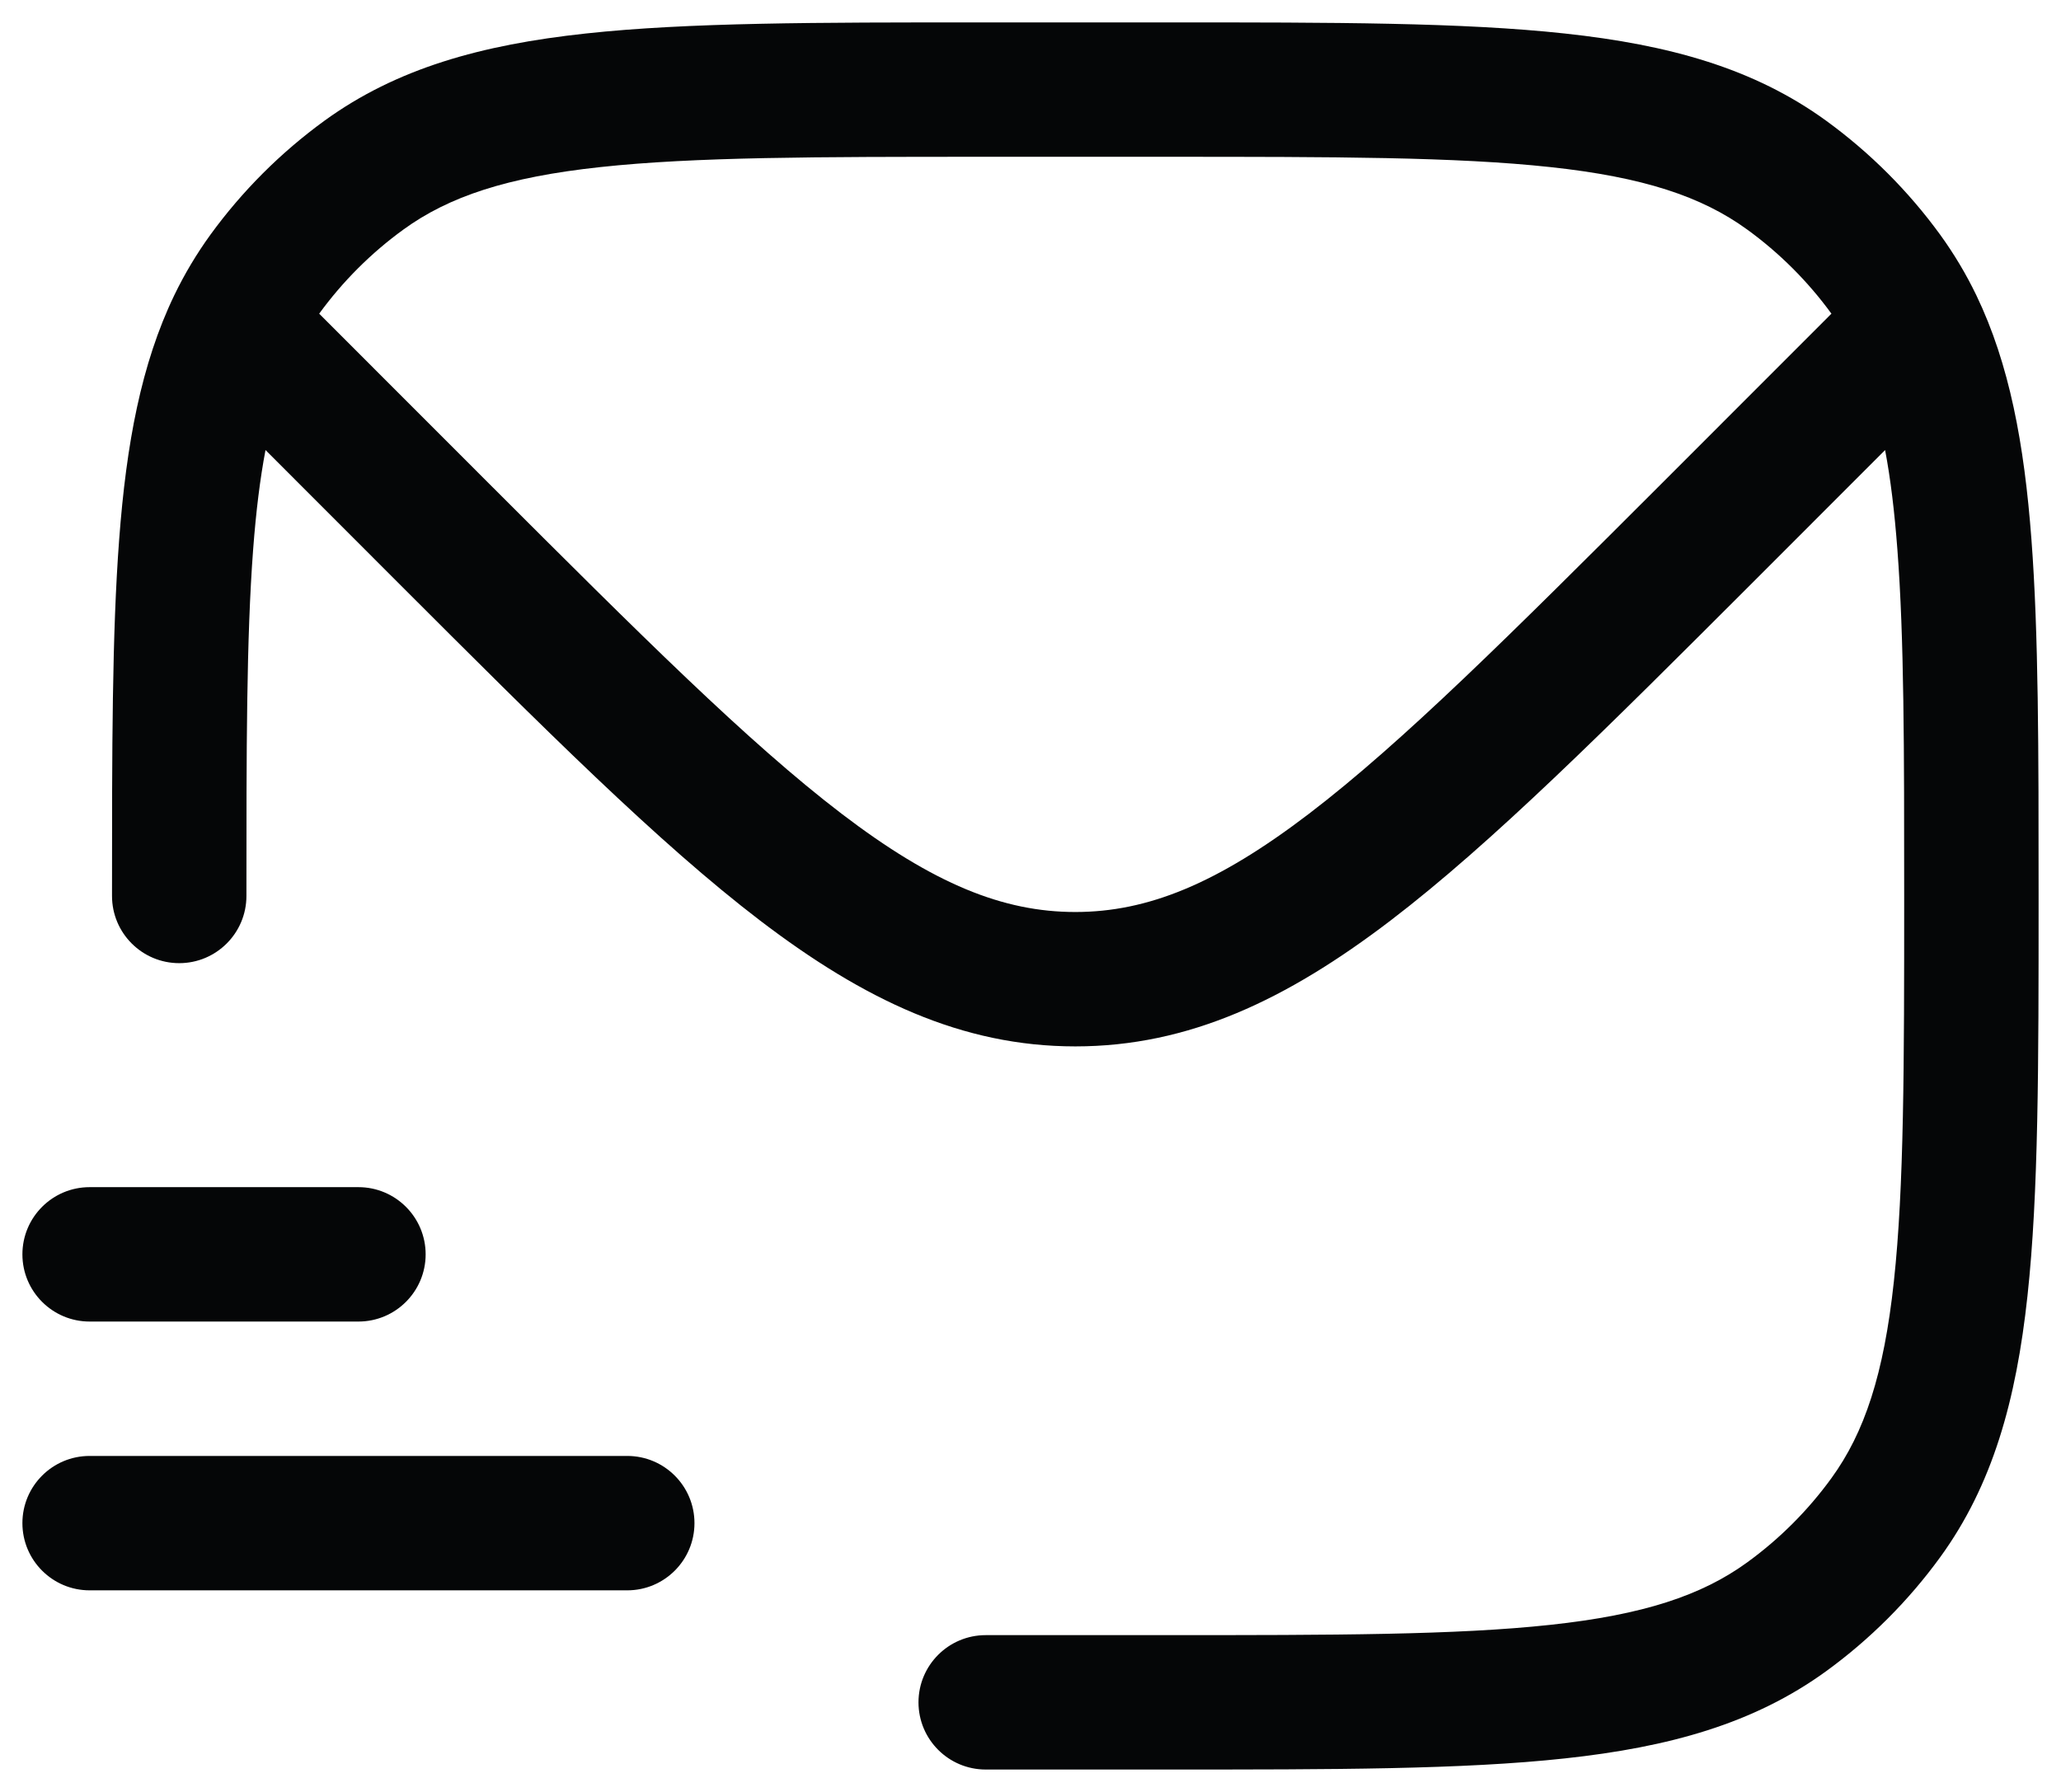 <svg width="23" height="20" viewBox="0 0 23 20" fill="none" xmlns="http://www.w3.org/2000/svg"><path fill-rule="evenodd" clip-rule="evenodd" d="M17.463 0.374C16.321 0.25 14.882 0.25 13.045 0.25H10.955C9.118 0.25 7.679 0.25 6.536 0.374C5.371 0.5 4.427 0.762 3.62 1.348C3.132 1.703 2.703 2.132 2.348 2.62C2.194 2.833 2.06 3.057 1.945 3.295C1.575 4.064 1.41 4.955 1.33 6.019C1.25 7.075 1.25 8.371 1.25 9.971V10C1.25 10.414 1.586 10.75 2 10.75C2.414 10.75 2.75 10.414 2.75 10C2.75 8.365 2.75 7.125 2.825 6.132C2.857 5.709 2.902 5.344 2.963 5.023L4.439 6.5C6.071 8.132 7.351 9.411 8.483 10.275C9.642 11.159 10.735 11.679 12 11.679C13.265 11.679 14.358 11.159 15.517 10.275C16.649 9.411 17.928 8.132 19.561 6.5L21.037 5.023C21.098 5.344 21.142 5.709 21.174 6.132C21.25 7.125 21.25 8.365 21.25 10C21.25 11.892 21.249 13.25 21.135 14.302C21.023 15.34 20.807 15.99 20.438 16.498C20.176 16.859 19.859 17.176 19.498 17.438C18.99 17.807 18.34 18.023 17.302 18.135C16.25 18.249 14.892 18.25 13 18.25H11C10.586 18.25 10.25 18.586 10.25 19C10.25 19.414 10.586 19.75 11 19.75H13.045C14.882 19.75 16.321 19.75 17.463 19.626C18.629 19.5 19.573 19.238 20.38 18.652C20.868 18.297 21.297 17.868 21.652 17.38C22.238 16.573 22.5 15.629 22.626 14.463C22.75 13.321 22.75 11.882 22.75 10.045V9.971C22.75 8.371 22.75 7.075 22.67 6.019C22.59 4.955 22.425 4.064 22.055 3.295C21.94 3.057 21.806 2.833 21.652 2.62C21.297 2.132 20.868 1.703 20.38 1.348C19.573 0.762 18.629 0.5 17.463 0.374ZM5.459 5.399L3.562 3.501C3.824 3.141 4.141 2.824 4.502 2.562C5.01 2.193 5.66 1.977 6.698 1.865C7.75 1.751 9.108 1.75 11 1.75H13C14.892 1.75 16.25 1.751 17.302 1.865C18.34 1.977 18.99 2.193 19.498 2.562C19.859 2.824 20.176 3.141 20.438 3.501L18.541 5.399C16.859 7.08 15.65 8.287 14.607 9.083C13.582 9.865 12.806 10.179 12 10.179C11.194 10.179 10.418 9.865 9.393 9.083C8.35 8.287 7.141 7.08 5.459 5.399Z" fill="#050607"/><path d="M1 13.25C0.586 13.25 0.25 13.586 0.25 14C0.25 14.414 0.586 14.75 1 14.75H4C4.414 14.75 4.75 14.414 4.75 14C4.75 13.586 4.414 13.25 4 13.25H1Z" fill="#050607"/><path d="M1 16.25C0.586 16.25 0.25 16.586 0.25 17C0.25 17.414 0.586 17.75 1 17.75H7C7.414 17.75 7.75 17.414 7.75 17C7.75 16.586 7.414 16.25 7 16.25H1Z" fill="#050607"/></svg>